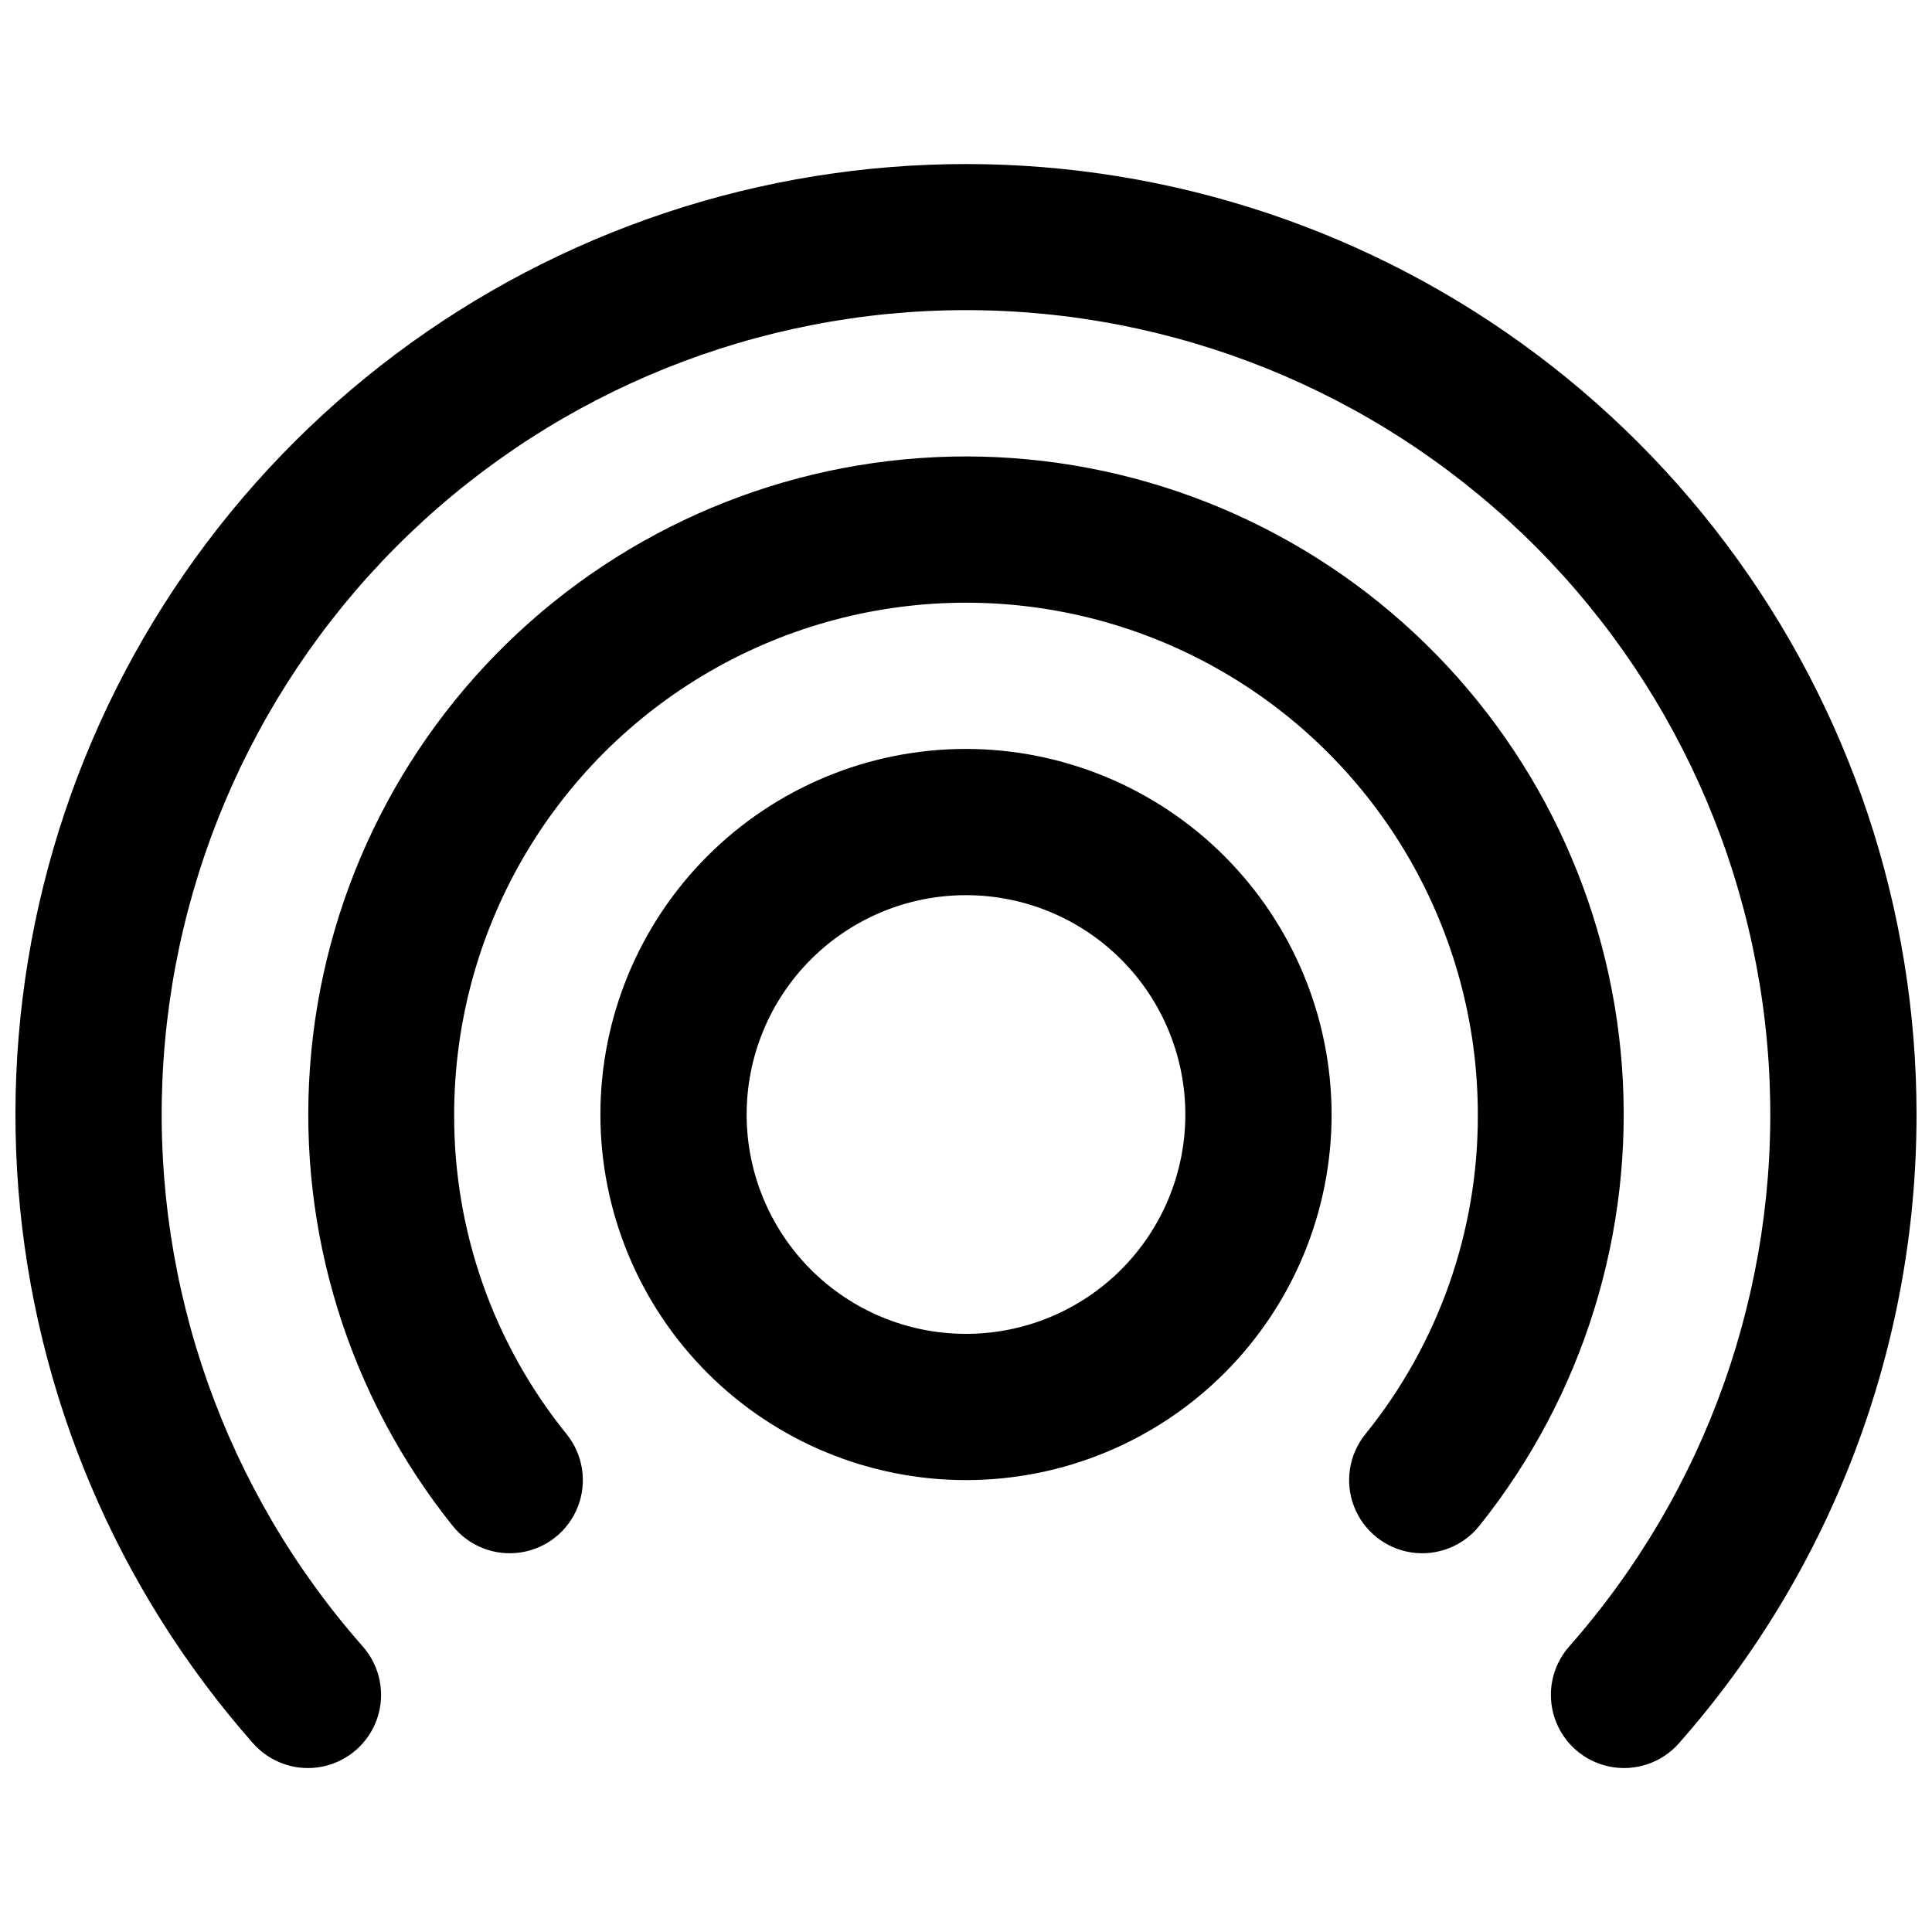 <?xml version="1.0" encoding="UTF-8"?>
<!-- Uploaded to: ICON Repo, www.svgrepo.com, Generator: ICON Repo Mixer Tools -->
<svg width="800px" height="800px" version="1.1" viewBox="144 144 512 512" xmlns="http://www.w3.org/2000/svg">
 <defs>
  <clipPath id="a">
   <path d="m148.09 187h503.81v426h-503.81z"/>
  </clipPath>
 </defs>
 <g clip-path="url(#a)">
  <path d="m651.9 439.36c0.031 61.367-22.367 120.63-62.977 166.64-4.586 5.191-11.594 7.543-18.383 6.164-6.789-1.375-12.328-6.269-14.531-12.836s-0.738-13.812 3.848-19.004c36.375-41.242 55.398-94.945 53.102-149.89-2.293-54.941-25.734-106.87-65.422-144.93s-92.551-59.316-147.54-59.316c-54.992 0-107.85 21.254-147.54 59.316s-63.129 89.992-65.426 144.93 16.727 108.64 53.102 149.89c4.586 5.191 6.055 12.438 3.852 19.004s-7.746 11.461-14.535 12.836c-6.789 1.379-13.797-0.973-18.383-6.164-36.082-40.914-57.91-92.434-62.195-146.82-4.289-54.383 9.191-108.69 38.414-154.75 29.223-46.062 72.609-81.395 123.64-100.68 51.027-19.289 106.93-21.496 159.32-6.281 52.387 15.211 98.422 47.02 131.18 90.641 32.758 43.617 50.473 96.695 50.477 151.25zm-251.9-174.4c-44.027 0.023-86.418 16.699-118.66 46.68-32.242 29.98-51.953 71.047-55.176 114.96-3.223 43.91 10.285 87.41 37.805 121.78 4.336 5.398 11.219 8.078 18.062 7.023 6.844-1.055 12.605-5.676 15.113-12.129 2.512-6.453 1.387-13.754-2.945-19.156-19.41-23.973-29.953-53.91-29.84-84.754 0-48.461 25.852-93.242 67.82-117.47 41.965-24.23 93.672-24.23 135.64 0 41.965 24.227 67.82 69.008 67.82 117.47 0.109 30.844-10.434 60.781-29.844 84.754-4.332 5.402-5.457 12.703-2.945 19.156 2.508 6.453 8.27 11.074 15.113 12.129 6.844 1.055 13.73-1.625 18.062-7.023 27.523-34.367 41.027-77.867 37.805-121.78-3.219-43.91-22.93-84.977-55.172-114.96-32.246-29.98-74.633-46.656-118.66-46.68zm0 77.508v0.004c-25.699 0-50.34 10.207-68.512 28.375-18.168 18.172-28.375 42.812-28.375 68.512 0 25.695 10.207 50.336 28.375 68.508 18.172 18.168 42.812 28.375 68.512 28.375 25.695 0 50.336-10.207 68.508-28.375 18.168-18.172 28.379-42.812 28.379-68.508-0.031-25.688-10.25-50.312-28.414-68.477-18.164-18.164-42.789-28.379-68.473-28.41zm0 155.02c-15.418 0-30.207-6.125-41.105-17.023-10.902-10.902-17.027-25.691-17.027-41.105 0-15.418 6.125-30.207 17.027-41.105 10.898-10.902 25.688-17.027 41.105-17.027s30.203 6.125 41.105 17.027c10.898 10.898 17.023 25.688 17.023 41.105 0 15.414-6.125 30.203-17.023 41.105-10.902 10.898-25.688 17.023-41.105 17.023z"/>
 </g>
</svg>